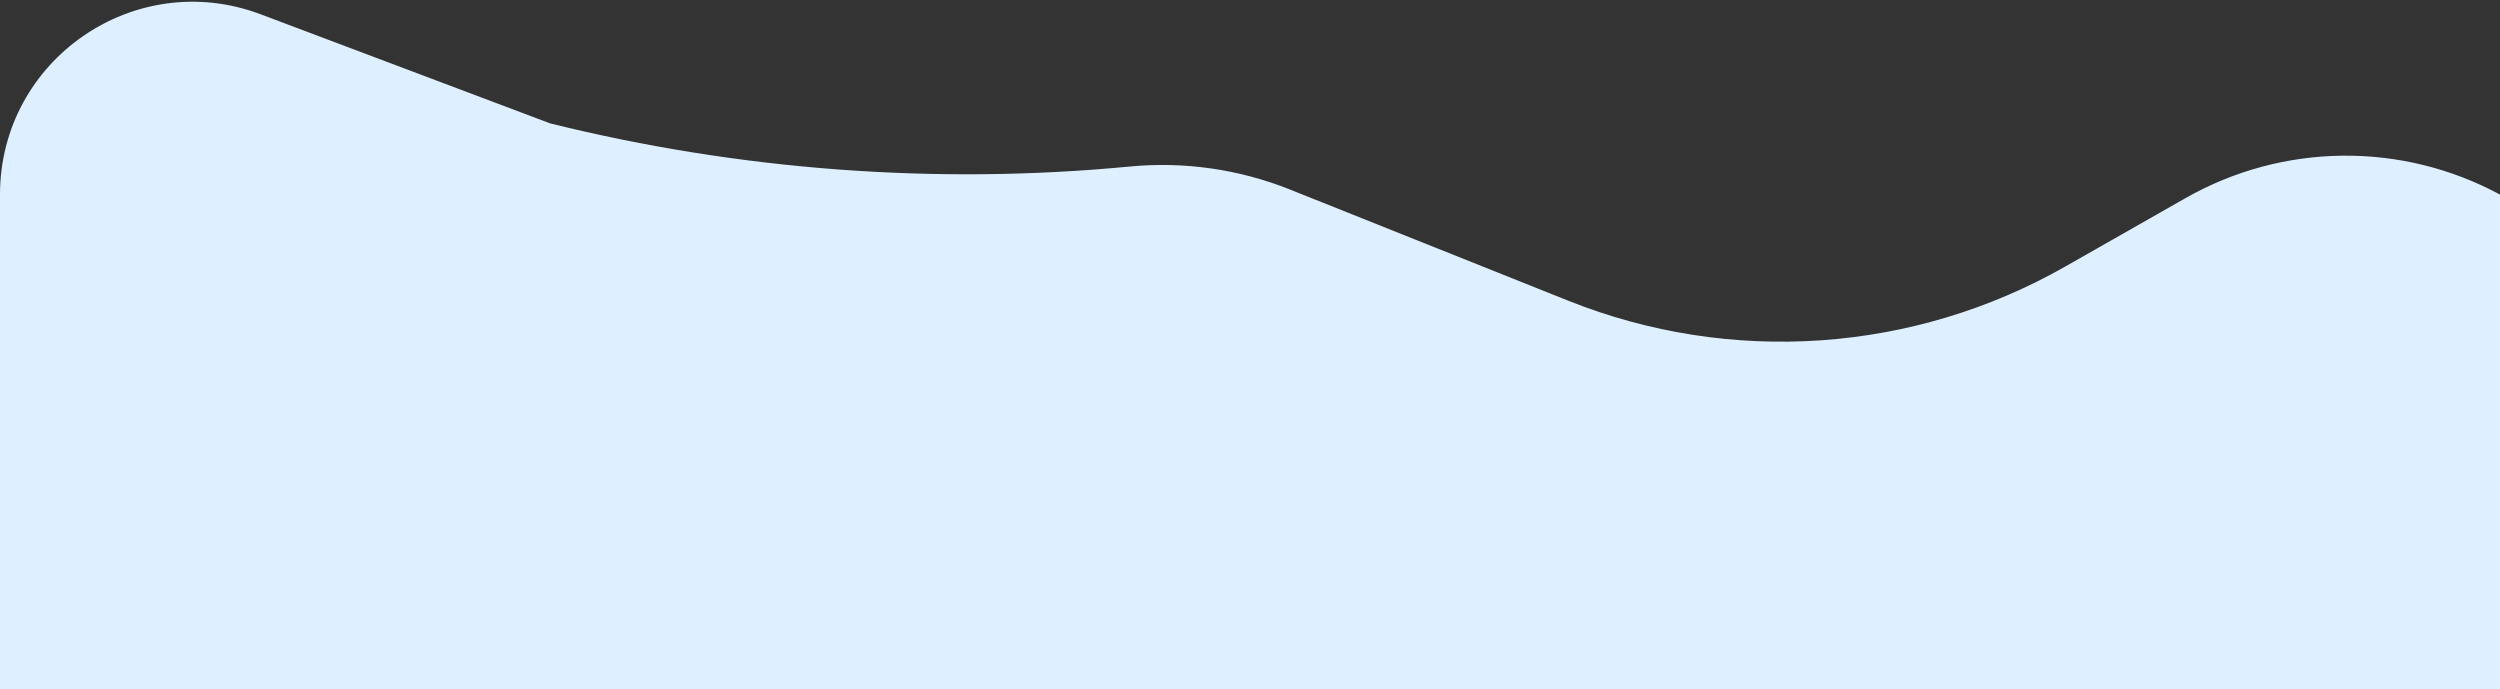 <?xml version="1.0" encoding="UTF-8"?> <svg xmlns="http://www.w3.org/2000/svg" width="1400" height="386" viewBox="0 0 1400 386" fill="none"><rect x="0" y="0" width="1400" height="386" fill="#333333" stroke="none"/> <path d="M0 108.971V108.971C0 33.559 75.384 -18.592 145.952 8L308.073 69.094V69.094C413.734 95.3 524.217 103.66 632.582 93.265V93.265C663.085 90.338 693.847 94.742 722.305 106.11L878.267 168.408C969.1 204.691 1071.51 197.651 1156.52 149.28L1223.9 110.942C1278.34 79.97 1344.89 79.225 1400 108.971V108.971V386H0V108.971Z" fill="#DEF0FF"></path> </svg> 
